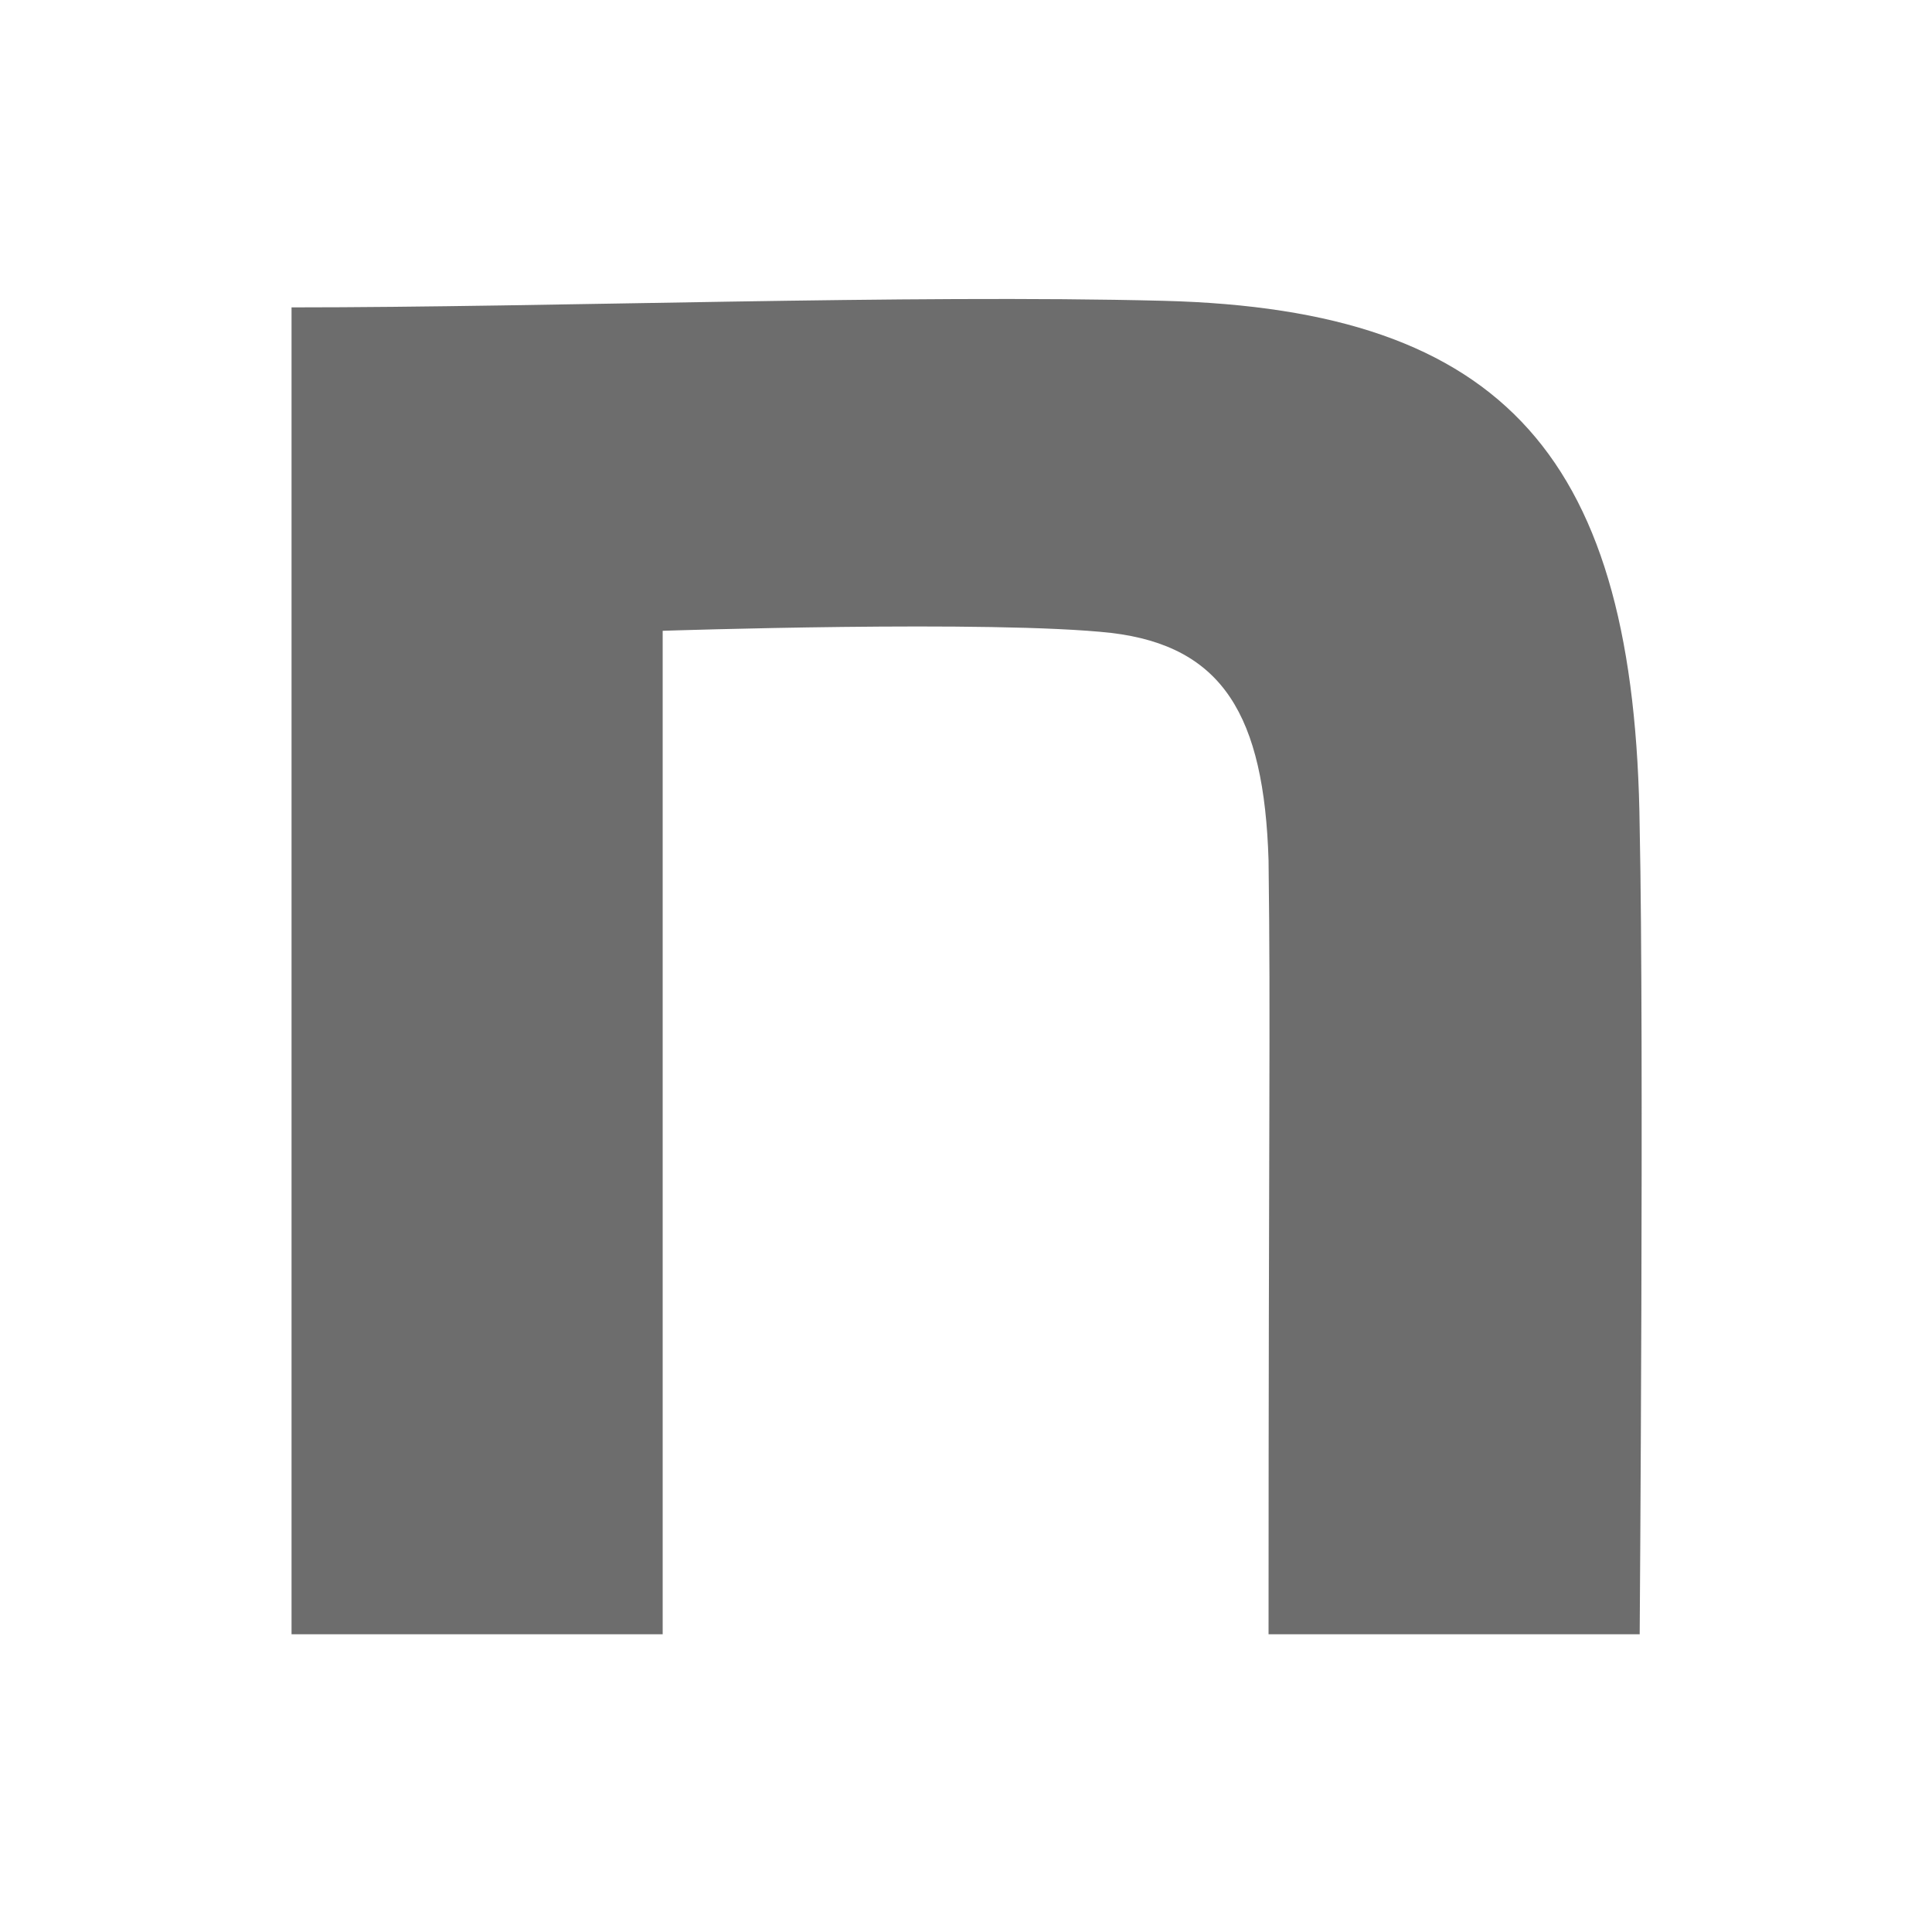 <?xml version="1.0" encoding="UTF-8"?>
<svg id="Layer_1" xmlns="http://www.w3.org/2000/svg" version="1.1" viewBox="0 0 1000 1000">
  <!-- Generator: Adobe Illustrator 29.1.0, SVG Export Plug-In . SVG Version: 2.1.0 Build 142)  -->
  <defs>
    <style>
      .st0 {
        fill: #6d6d6d;
      }
    </style>
  </defs>
  <path class="st0" d="M151,159.1c134.6,0,318.9-6.8,451.2-3.4,177.5,4.5,244.3,81.9,246.5,272.9,2.3,108,0,417.3,0,417.3h-192.1c0-270.6,1.1-315.3,0-400.6-2.3-75-23.7-110.8-81.4-117.7-61.1-6.8-232.2-1.1-232.2-1.1v519.4h-192.1V159.1h0Z"/>
</svg>